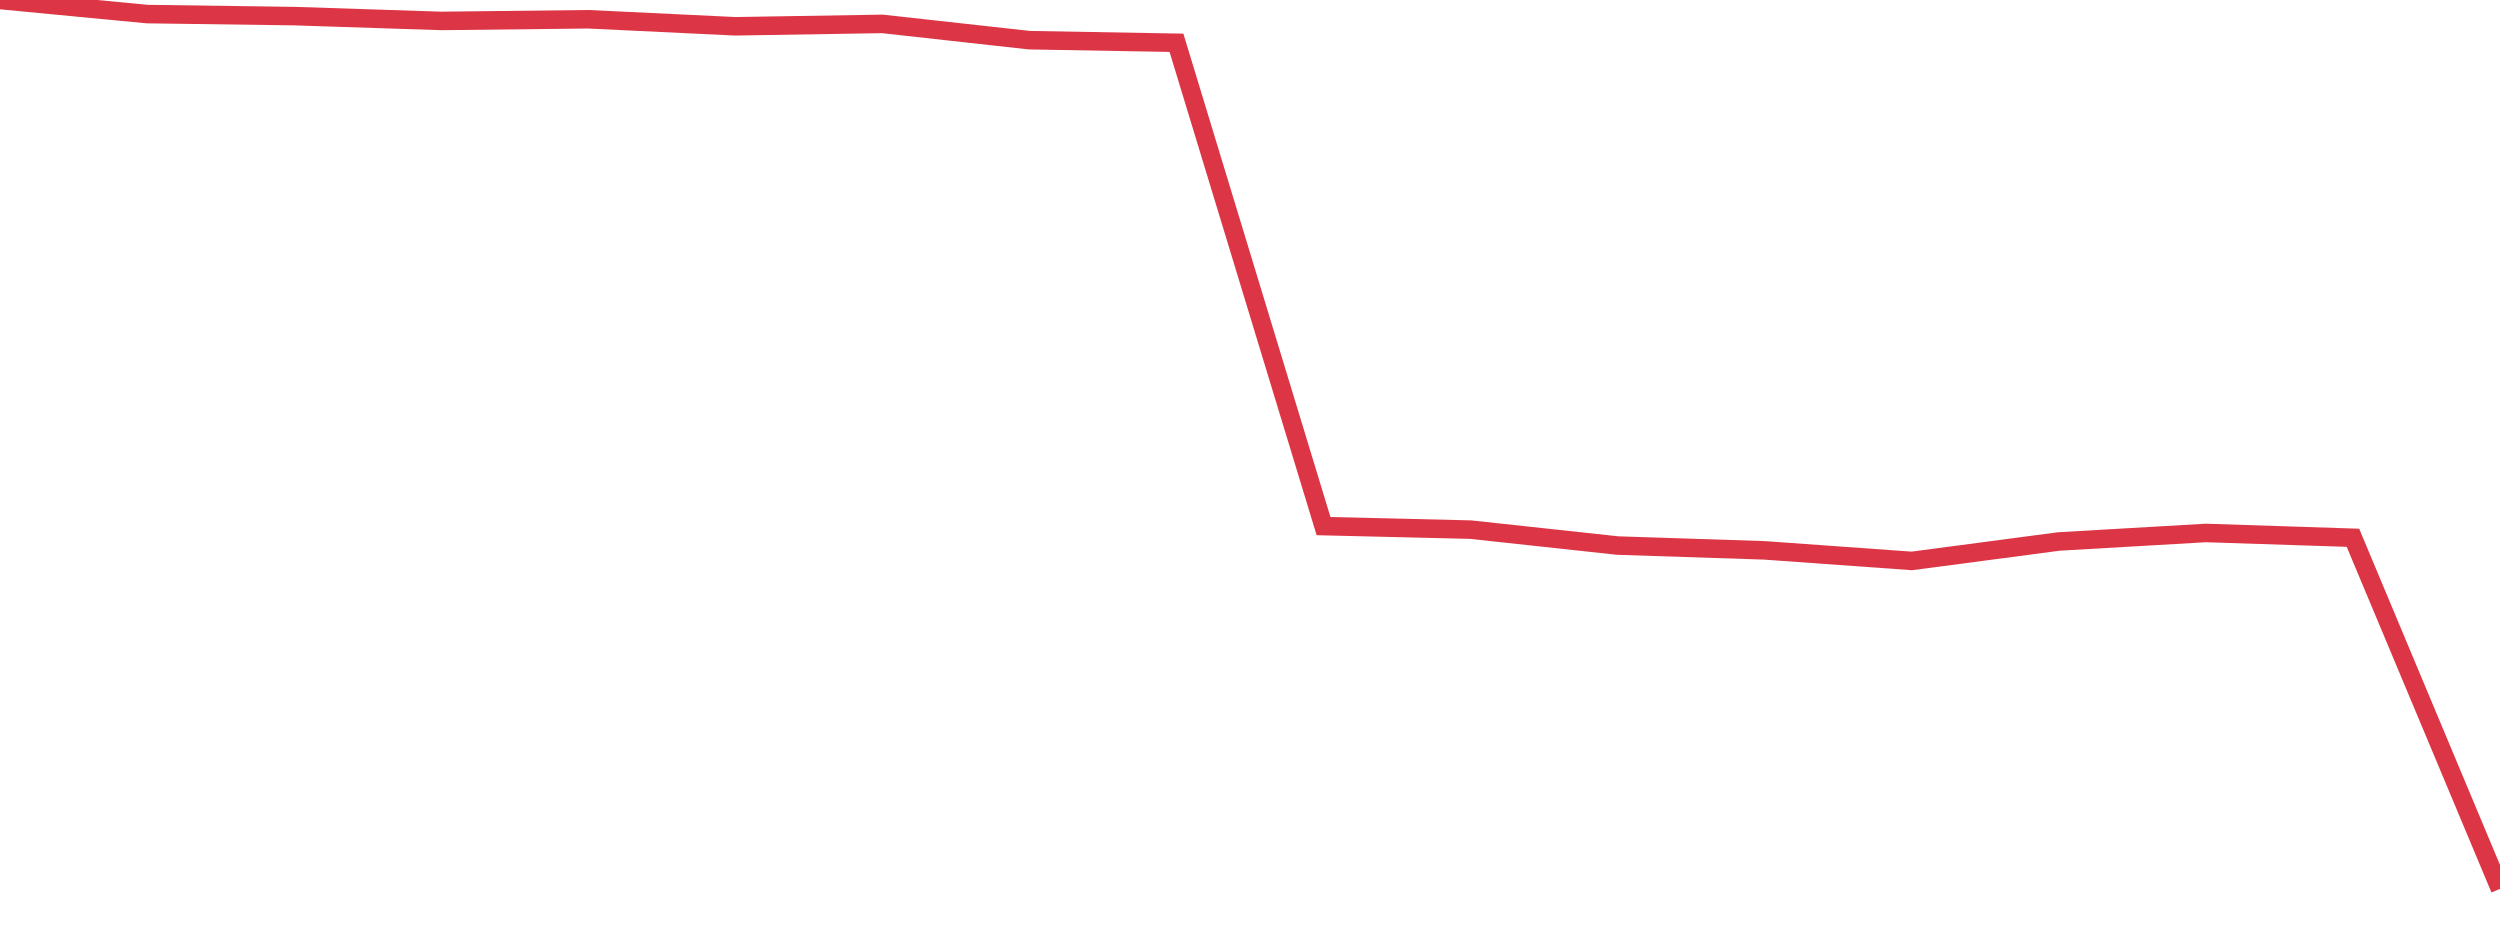 <?xml version="1.0" standalone="no"?>
<!DOCTYPE svg PUBLIC "-//W3C//DTD SVG 1.1//EN" "http://www.w3.org/Graphics/SVG/1.1/DTD/svg11.dtd">
<svg width="135" height="50" viewBox="0 0 135 50" preserveAspectRatio="none" class="sparkline" xmlns="http://www.w3.org/2000/svg"
xmlns:xlink="http://www.w3.org/1999/xlink"><path  class="sparkline--line" d="M 0 0 L 0 0 L 7.941 0.76 L 15.882 0.87 L 23.824 1.13 L 31.765 1.04 L 39.706 1.42 L 47.647 1.29 L 55.588 2.17 L 63.529 2.31 L 71.471 28.41 L 79.412 28.6 L 87.353 29.46 L 95.294 29.72 L 103.235 30.29 L 111.176 29.24 L 119.118 28.78 L 127.059 29.04 L 135 48" fill="none" stroke-width="1" stroke="#dc3545"></path></svg>